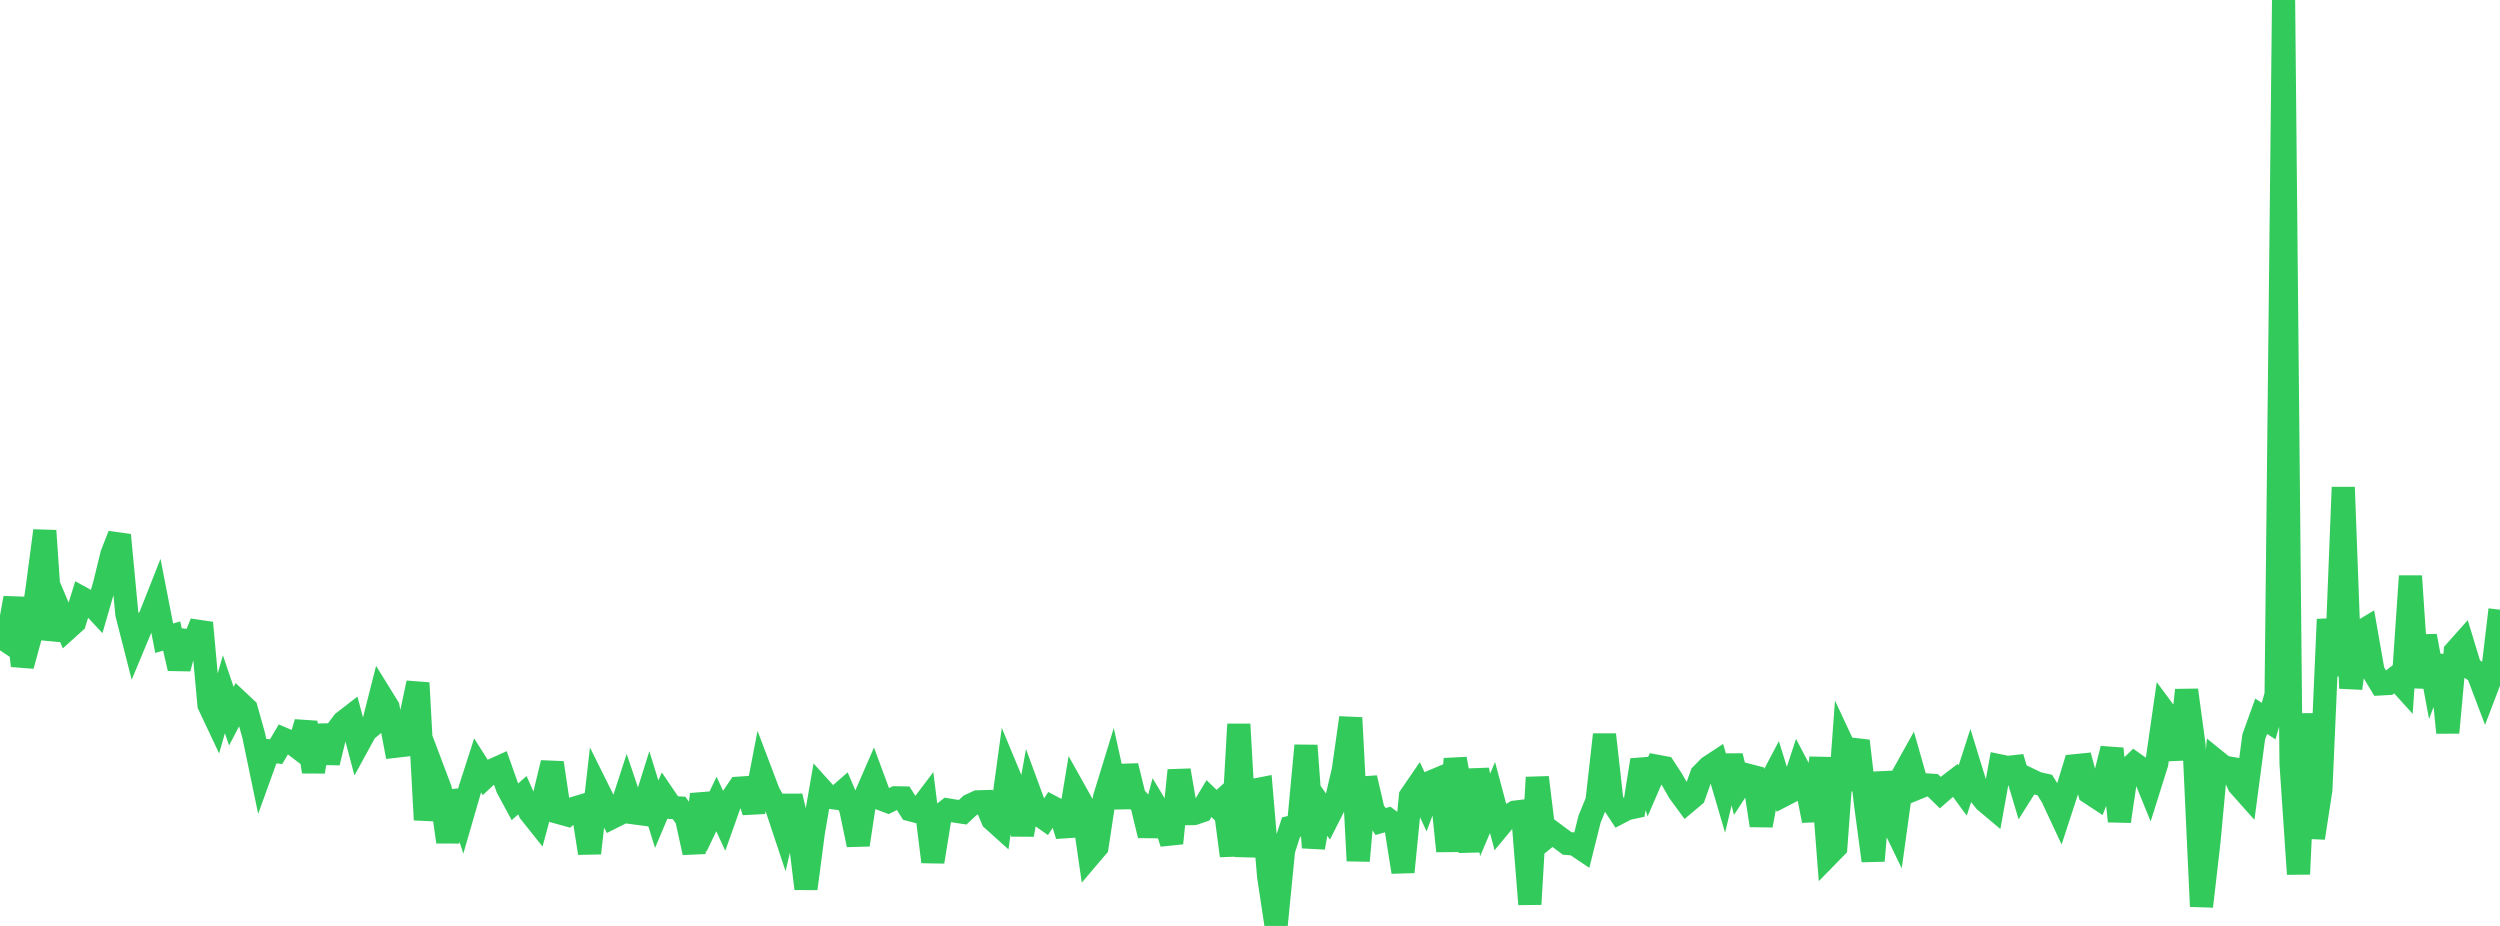 <?xml version="1.0" standalone="no"?>
<!DOCTYPE svg PUBLIC "-//W3C//DTD SVG 1.1//EN" "http://www.w3.org/Graphics/SVG/1.1/DTD/svg11.dtd">

<svg width="135" height="50" viewBox="0 0 135 50" preserveAspectRatio="none" 
  xmlns="http://www.w3.org/2000/svg"
  xmlns:xlink="http://www.w3.org/1999/xlink">


<polyline points="0.0, 35.119 0.403, 34.515 0.806, 32.291 1.209, 35.951 1.612, 34.481 2.015, 31.712 2.418, 28.66 2.821, 34.535 3.224, 33.006 3.627, 33.96 4.03, 33.597 4.433, 32.303 4.836, 32.524 5.239, 32.957 5.642, 31.567 6.045, 29.924 6.448, 28.893 6.851, 33.161 7.254, 34.738 7.657, 33.771 8.06, 33.418 8.463, 32.397 8.866, 34.465 9.269, 34.345 9.672, 36.095 10.075, 34.586 10.478, 34.633 10.881, 33.632 11.284, 38.06 11.687, 38.913 12.09, 37.487 12.493, 38.674 12.896, 37.903 13.299, 38.281 13.701, 39.719 14.104, 41.659 14.507, 40.542 14.91, 40.59 15.313, 39.909 15.716, 40.082 16.119, 40.389 16.522, 39.011 16.925, 41.675 17.328, 39.176 17.731, 41.182 18.134, 39.537 18.537, 38.998 18.94, 38.686 19.343, 40.202 19.746, 39.465 20.149, 39.129 20.552, 37.538 20.955, 38.189 21.358, 40.297 21.761, 40.25 22.164, 38.783 22.567, 36.878 22.97, 44.271 23.373, 41.551 23.776, 42.619 24.179, 45.462 24.582, 42.734 24.985, 43.971 25.388, 42.581 25.791, 41.332 26.194, 41.967 26.597, 41.593 27.0, 41.411 27.403, 42.553 27.806, 43.298 28.209, 42.94 28.612, 43.853 29.015, 44.359 29.418, 42.863 29.821, 41.194 30.224, 43.89 30.627, 44.001 31.03, 43.638 31.433, 43.517 31.836, 46.069 32.239, 42.536 32.642, 43.347 33.045, 44.145 33.448, 43.943 33.851, 42.701 34.254, 43.896 34.657, 43.949 35.06, 42.665 35.463, 43.968 35.866, 43.012 36.269, 43.605 36.672, 43.629 37.075, 44.208 37.478, 46.04 37.881, 42.901 38.284, 44.261 38.687, 43.415 39.09, 44.288 39.493, 43.155 39.896, 42.562 40.299, 42.535 40.701, 43.839 41.104, 41.746 41.507, 42.808 41.91, 43.531 42.313, 44.742 42.716, 42.997 43.119, 44.689 43.522, 47.987 43.925, 44.923 44.328, 42.597 44.731, 43.044 45.134, 43.097 45.537, 42.744 45.94, 43.688 46.343, 45.619 46.746, 42.967 47.149, 42.04 47.552, 43.13 47.955, 43.281 48.358, 43.081 48.761, 43.088 49.164, 43.728 49.567, 43.833 49.97, 43.299 50.373, 46.536 50.776, 44.048 51.179, 43.735 51.582, 43.8 51.985, 43.861 52.388, 43.485 52.791, 43.3 53.194, 43.288 53.597, 44.25 54.0, 44.613 54.403, 41.672 54.806, 42.642 55.209, 45.077 55.612, 42.829 56.015, 43.927 56.418, 44.21 56.821, 43.585 57.224, 43.796 57.627, 45.123 58.03, 42.692 58.433, 43.413 58.836, 46.204 59.239, 45.73 59.642, 43.076 60.045, 41.763 60.448, 43.589 60.851, 41.362 61.254, 43.006 61.657, 43.448 62.06, 45.11 62.463, 43.604 62.866, 44.271 63.269, 45.531 63.672, 41.601 64.075, 43.938 64.478, 43.931 64.881, 43.795 65.284, 43.123 65.687, 43.512 66.09, 43.143 66.493, 46.21 66.896, 39.11 67.299, 46.245 67.701, 42.676 68.104, 42.597 68.507, 47.332 68.91, 50.0 69.313, 45.913 69.716, 44.665 70.119, 44.568 70.522, 40.261 70.925, 45.769 71.328, 43.547 71.731, 44.123 72.134, 43.327 72.537, 41.595 72.94, 38.761 73.343, 46.482 73.746, 42.008 74.149, 43.746 74.552, 44.363 74.955, 44.248 75.358, 44.554 75.761, 47.088 76.164, 42.999 76.567, 42.41 76.97, 43.274 77.373, 42.185 77.776, 42.015 78.179, 45.959 78.582, 40.98 78.985, 43.179 79.388, 45.975 79.791, 41.554 80.194, 44.012 80.597, 43.065 81.0, 44.581 81.403, 44.095 81.806, 43.855 82.209, 43.807 82.612, 48.828 83.015, 41.982 83.418, 45.273 83.821, 44.946 84.224, 45.245 84.627, 45.546 85.03, 45.577 85.433, 45.849 85.836, 44.234 86.239, 43.249 86.642, 39.669 87.045, 43.266 87.448, 43.88 87.851, 43.669 88.254, 43.583 88.657, 41.042 89.06, 42.307 89.463, 41.376 89.866, 41.451 90.269, 42.068 90.672, 42.768 91.075, 43.317 91.478, 42.978 91.881, 41.836 92.284, 41.423 92.687, 41.158 93.09, 42.529 93.493, 40.826 93.896, 42.459 94.299, 41.84 94.701, 41.944 95.104, 44.572 95.507, 42.409 95.91, 41.645 96.313, 42.939 96.716, 42.731 97.119, 41.498 97.522, 42.266 97.925, 44.314 98.328, 40.924 98.731, 46.161 99.134, 45.749 99.537, 40.266 99.94, 41.13 100.343, 40.012 100.746, 43.476 101.149, 46.481 101.552, 41.726 101.955, 43.935 102.358, 44.766 102.761, 41.856 103.164, 41.132 103.567, 42.544 103.97, 42.38 104.373, 42.408 104.776, 42.8 105.179, 42.447 105.582, 42.139 105.985, 42.689 106.388, 41.44 106.791, 42.749 107.194, 43.257 107.597, 43.595 108.0, 41.359 108.403, 41.443 108.806, 41.398 109.209, 42.746 109.612, 42.106 110.015, 42.3 110.418, 42.391 110.821, 43.043 111.224, 43.906 111.627, 42.672 112.03, 41.352 112.433, 41.311 112.836, 42.803 113.239, 43.068 113.642, 42.038 114.045, 40.43 114.448, 44.348 114.851, 41.627 115.254, 41.239 115.657, 41.525 116.06, 42.515 116.463, 41.234 116.866, 38.428 117.269, 38.973 117.672, 40.991 118.075, 37.267 118.478, 40.239 118.881, 48.944 119.284, 45.439 119.687, 41.099 120.09, 41.425 120.493, 41.494 120.896, 42.386 121.299, 42.838 121.701, 39.793 122.104, 38.678 122.507, 38.941 122.91, 37.509 123.313, 0.0 123.716, 41.237 124.119, 47.2 124.522, 38.544 124.925, 45.251 125.328, 42.637 125.731, 33.445 126.134, 36.484 126.537, 26.31 126.94, 37.17 127.343, 34.205 127.746, 33.963 128.149, 36.258 128.552, 36.931 128.955, 36.909 129.358, 36.595 129.761, 37.039 130.164, 31.11 130.567, 37.117 130.97, 34.344 131.373, 36.507 131.776, 35.433 132.179, 39.561 132.582, 35.186 132.985, 34.734 133.388, 36.059 133.791, 36.32 134.194, 37.384 134.597, 36.327 135.0, 32.923" fill="none" stroke="#32ca5b" stroke-width="1.25"/>

</svg>